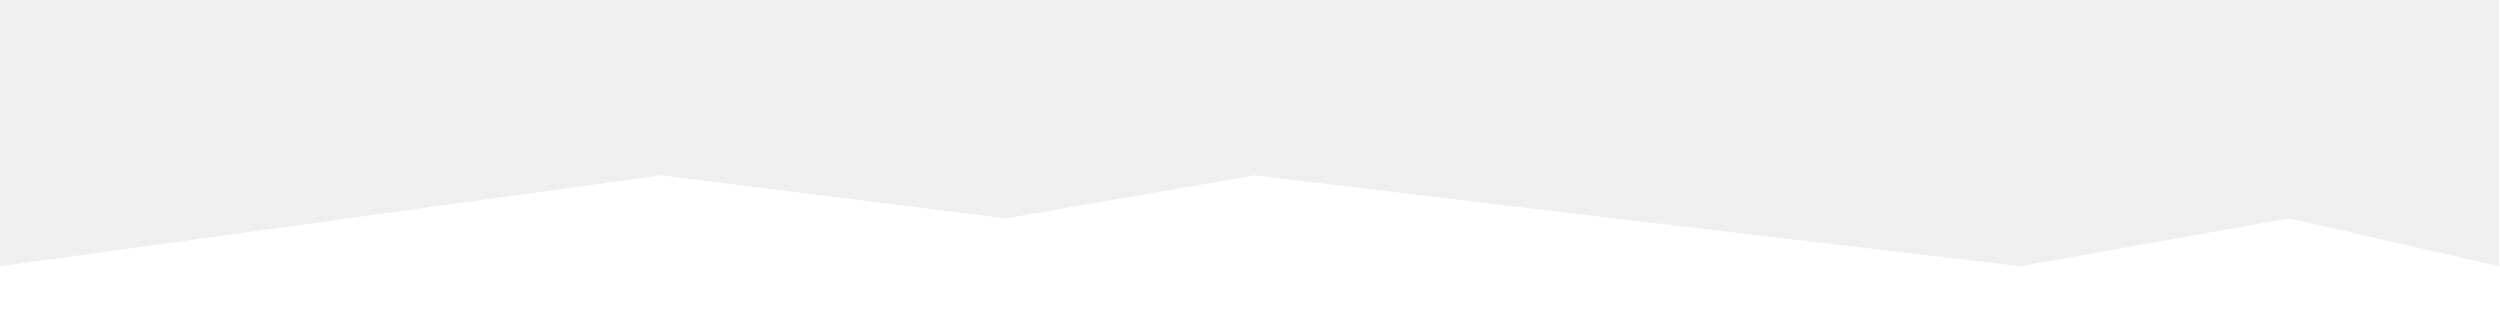 <?xml version="1.0" encoding="UTF-8"?> <svg xmlns="http://www.w3.org/2000/svg" width="1540" height="199" viewBox="0 0 1540 199" fill="none"> <g clip-path="url(#clip0_203_19002)"> <g filter="url(#filter0_dd_203_19002)"> <path d="M183 -1539L44.5 -1459.5H0V178L407 122L619.5 148.5L773 122L994 148.5L1244.5 178L1410 148.5L1539.5 178V-1560L1289 -1492L994 -1539L534 -1492L183 -1539Z" fill="#EFEFEF"></path> </g> </g> <defs> <filter id="filter0_dd_203_19002" x="0" y="-1594" width="1539.5" height="1792" filterUnits="userSpaceOnUse" color-interpolation-filters="sRGB"> <feFlood flood-opacity="0" result="BackgroundImageFix"></feFlood> <feColorMatrix in="SourceAlpha" type="matrix" values="0 0 0 0 0 0 0 0 0 0 0 0 0 0 0 0 0 0 127 0" result="hardAlpha"></feColorMatrix> <feOffset dy="-34"></feOffset> <feComposite in2="hardAlpha" operator="out"></feComposite> <feColorMatrix type="matrix" values="0 0 0 0 1 0 0 0 0 1 0 0 0 0 1 0 0 0 1 0"></feColorMatrix> <feBlend mode="normal" in2="BackgroundImageFix" result="effect1_dropShadow_203_19002"></feBlend> <feColorMatrix in="SourceAlpha" type="matrix" values="0 0 0 0 0 0 0 0 0 0 0 0 0 0 0 0 0 0 127 0" result="hardAlpha"></feColorMatrix> <feOffset dy="20"></feOffset> <feComposite in2="hardAlpha" operator="out"></feComposite> <feColorMatrix type="matrix" values="0 0 0 0 0 0 0 0 0 0 0 0 0 0 0 0 0 0 0.09 0"></feColorMatrix> <feBlend mode="normal" in2="effect1_dropShadow_203_19002" result="effect2_dropShadow_203_19002"></feBlend> <feBlend mode="normal" in="SourceGraphic" in2="effect2_dropShadow_203_19002" result="shape"></feBlend> </filter> <clipPath id="clip0_203_19002"> <rect width="1540" height="199" fill="white"></rect> </clipPath> </defs> </svg> 